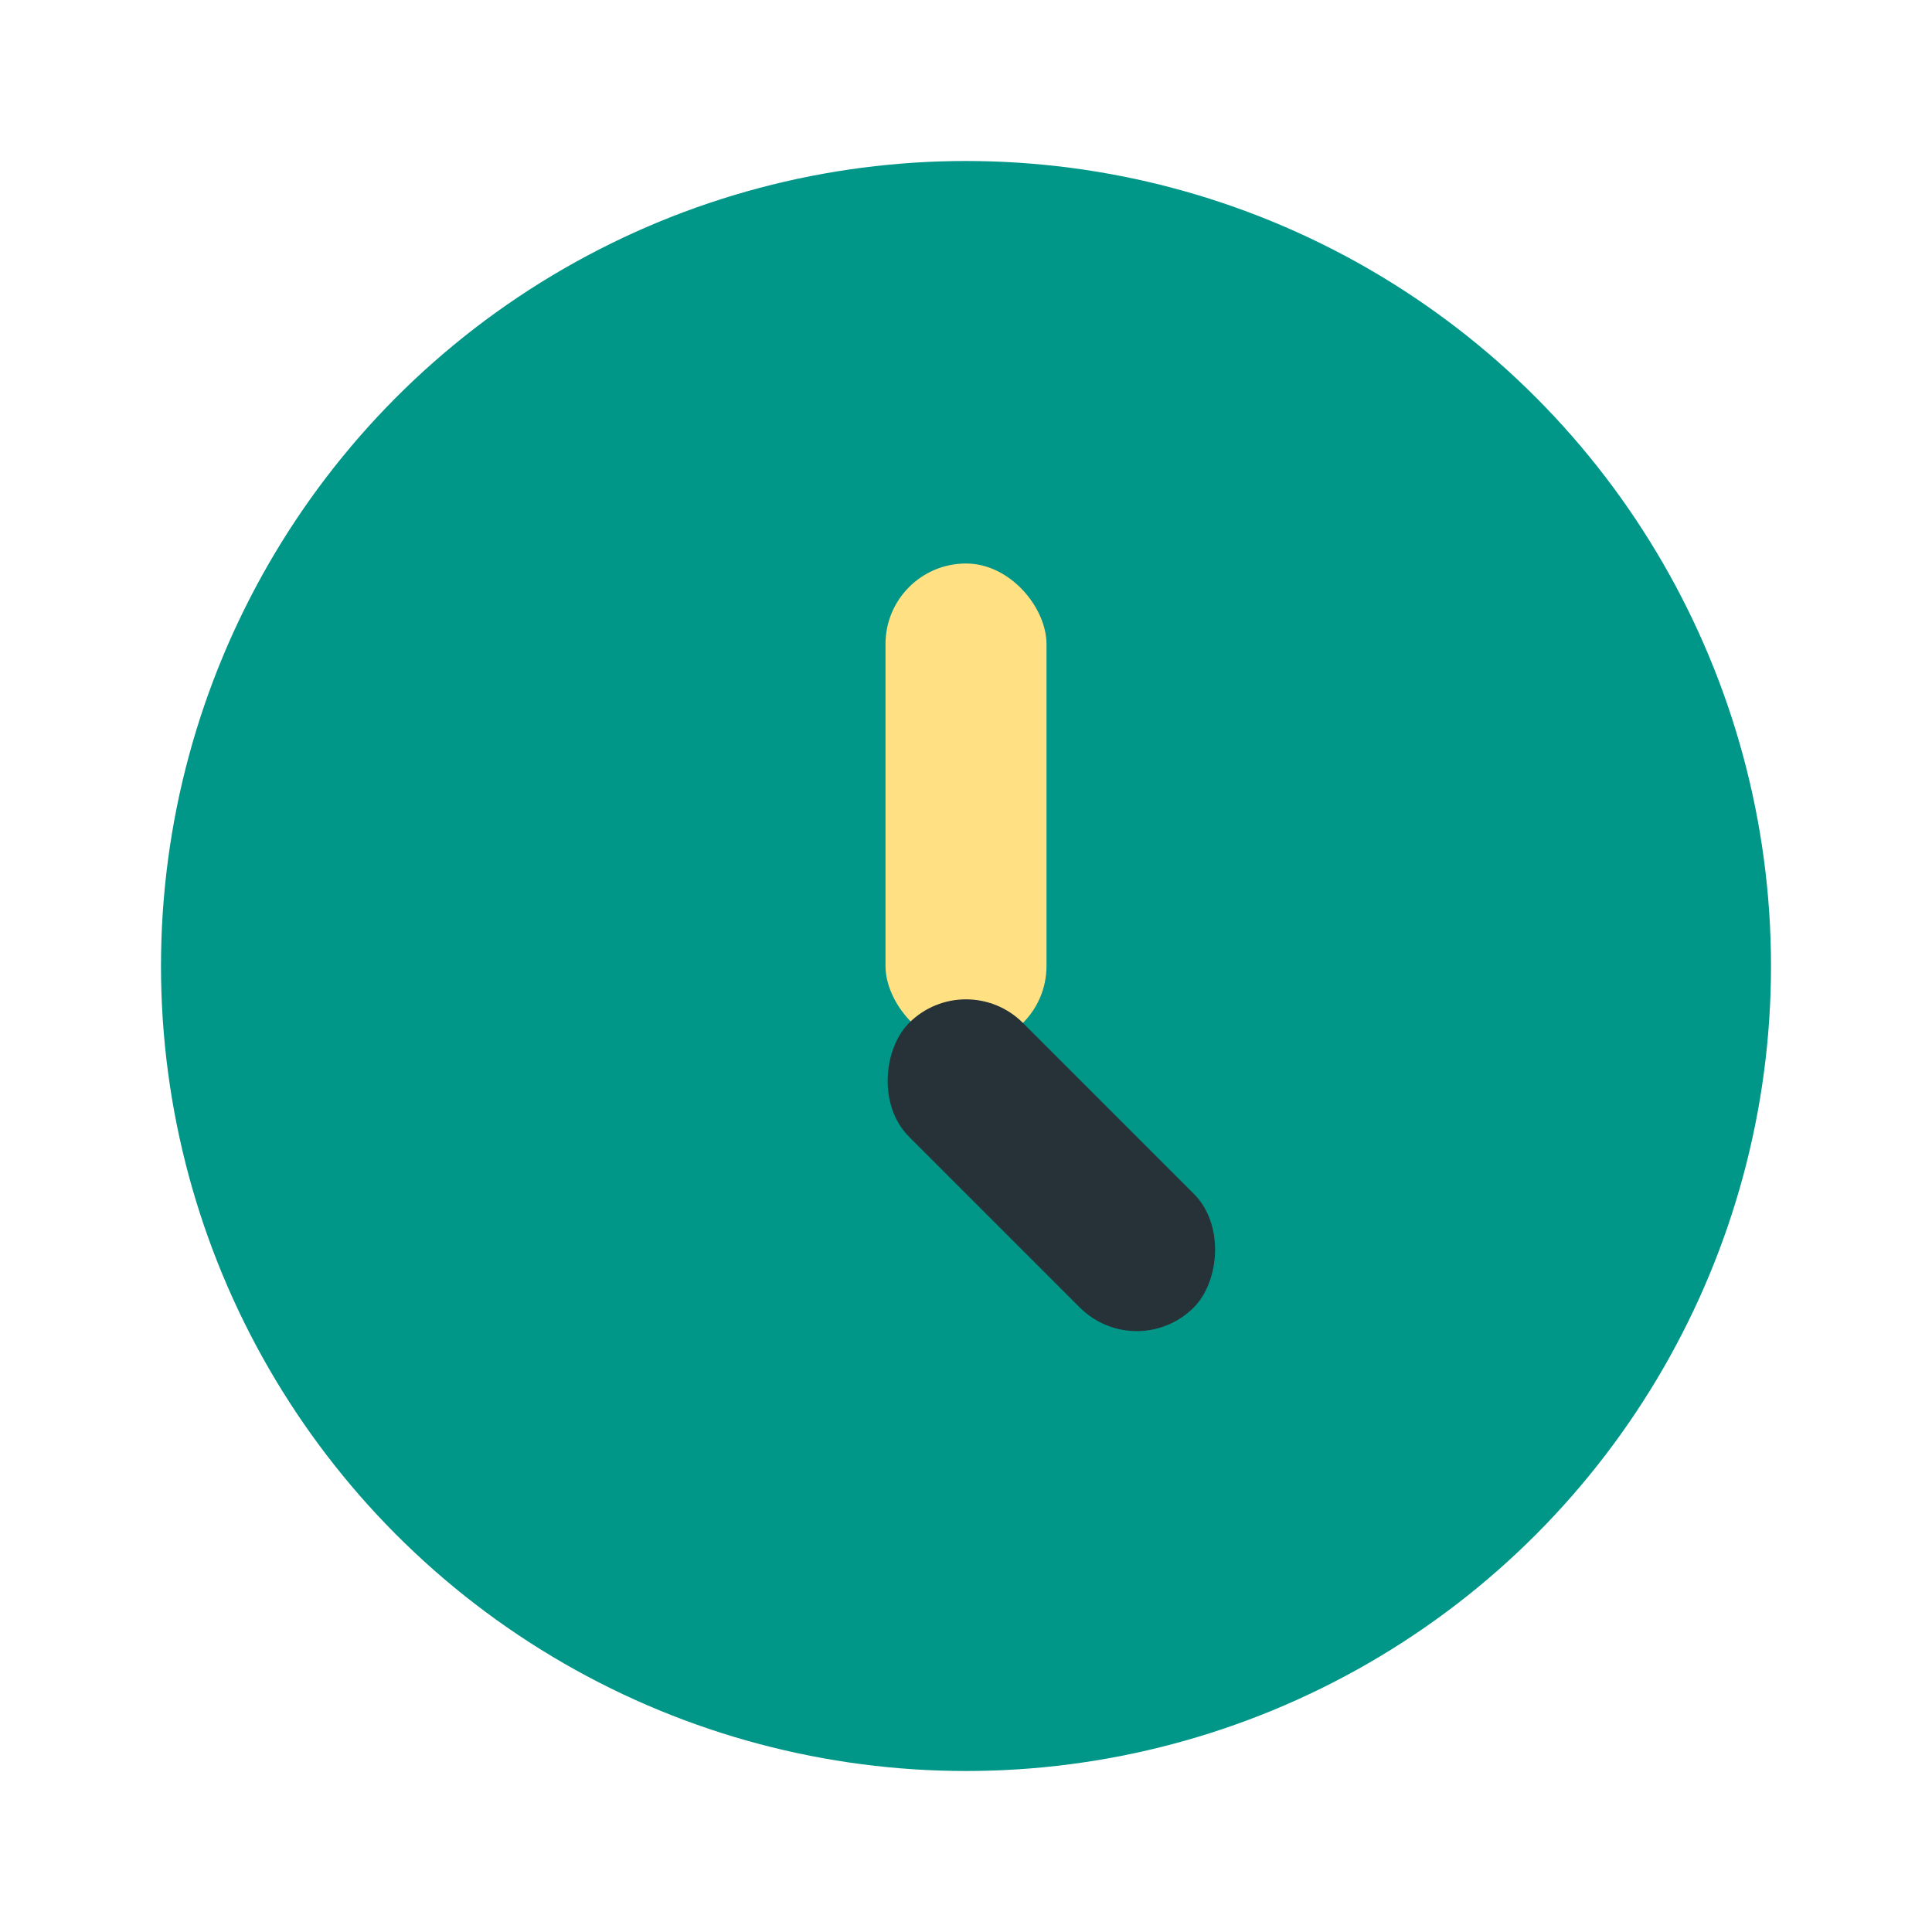 <?xml version="1.0" encoding="UTF-8"?>
<svg xmlns="http://www.w3.org/2000/svg" width="24" height="24" viewBox="0 0 24 24"><circle cx="12" cy="12" r="10" fill="#009688"/><rect x="11" y="7" width="2" height="6" rx="1" fill="#FFE082"/><rect x="12" y="12" width="5" height="2" rx="1" fill="#263238" transform="rotate(45 12 12)"/></svg>